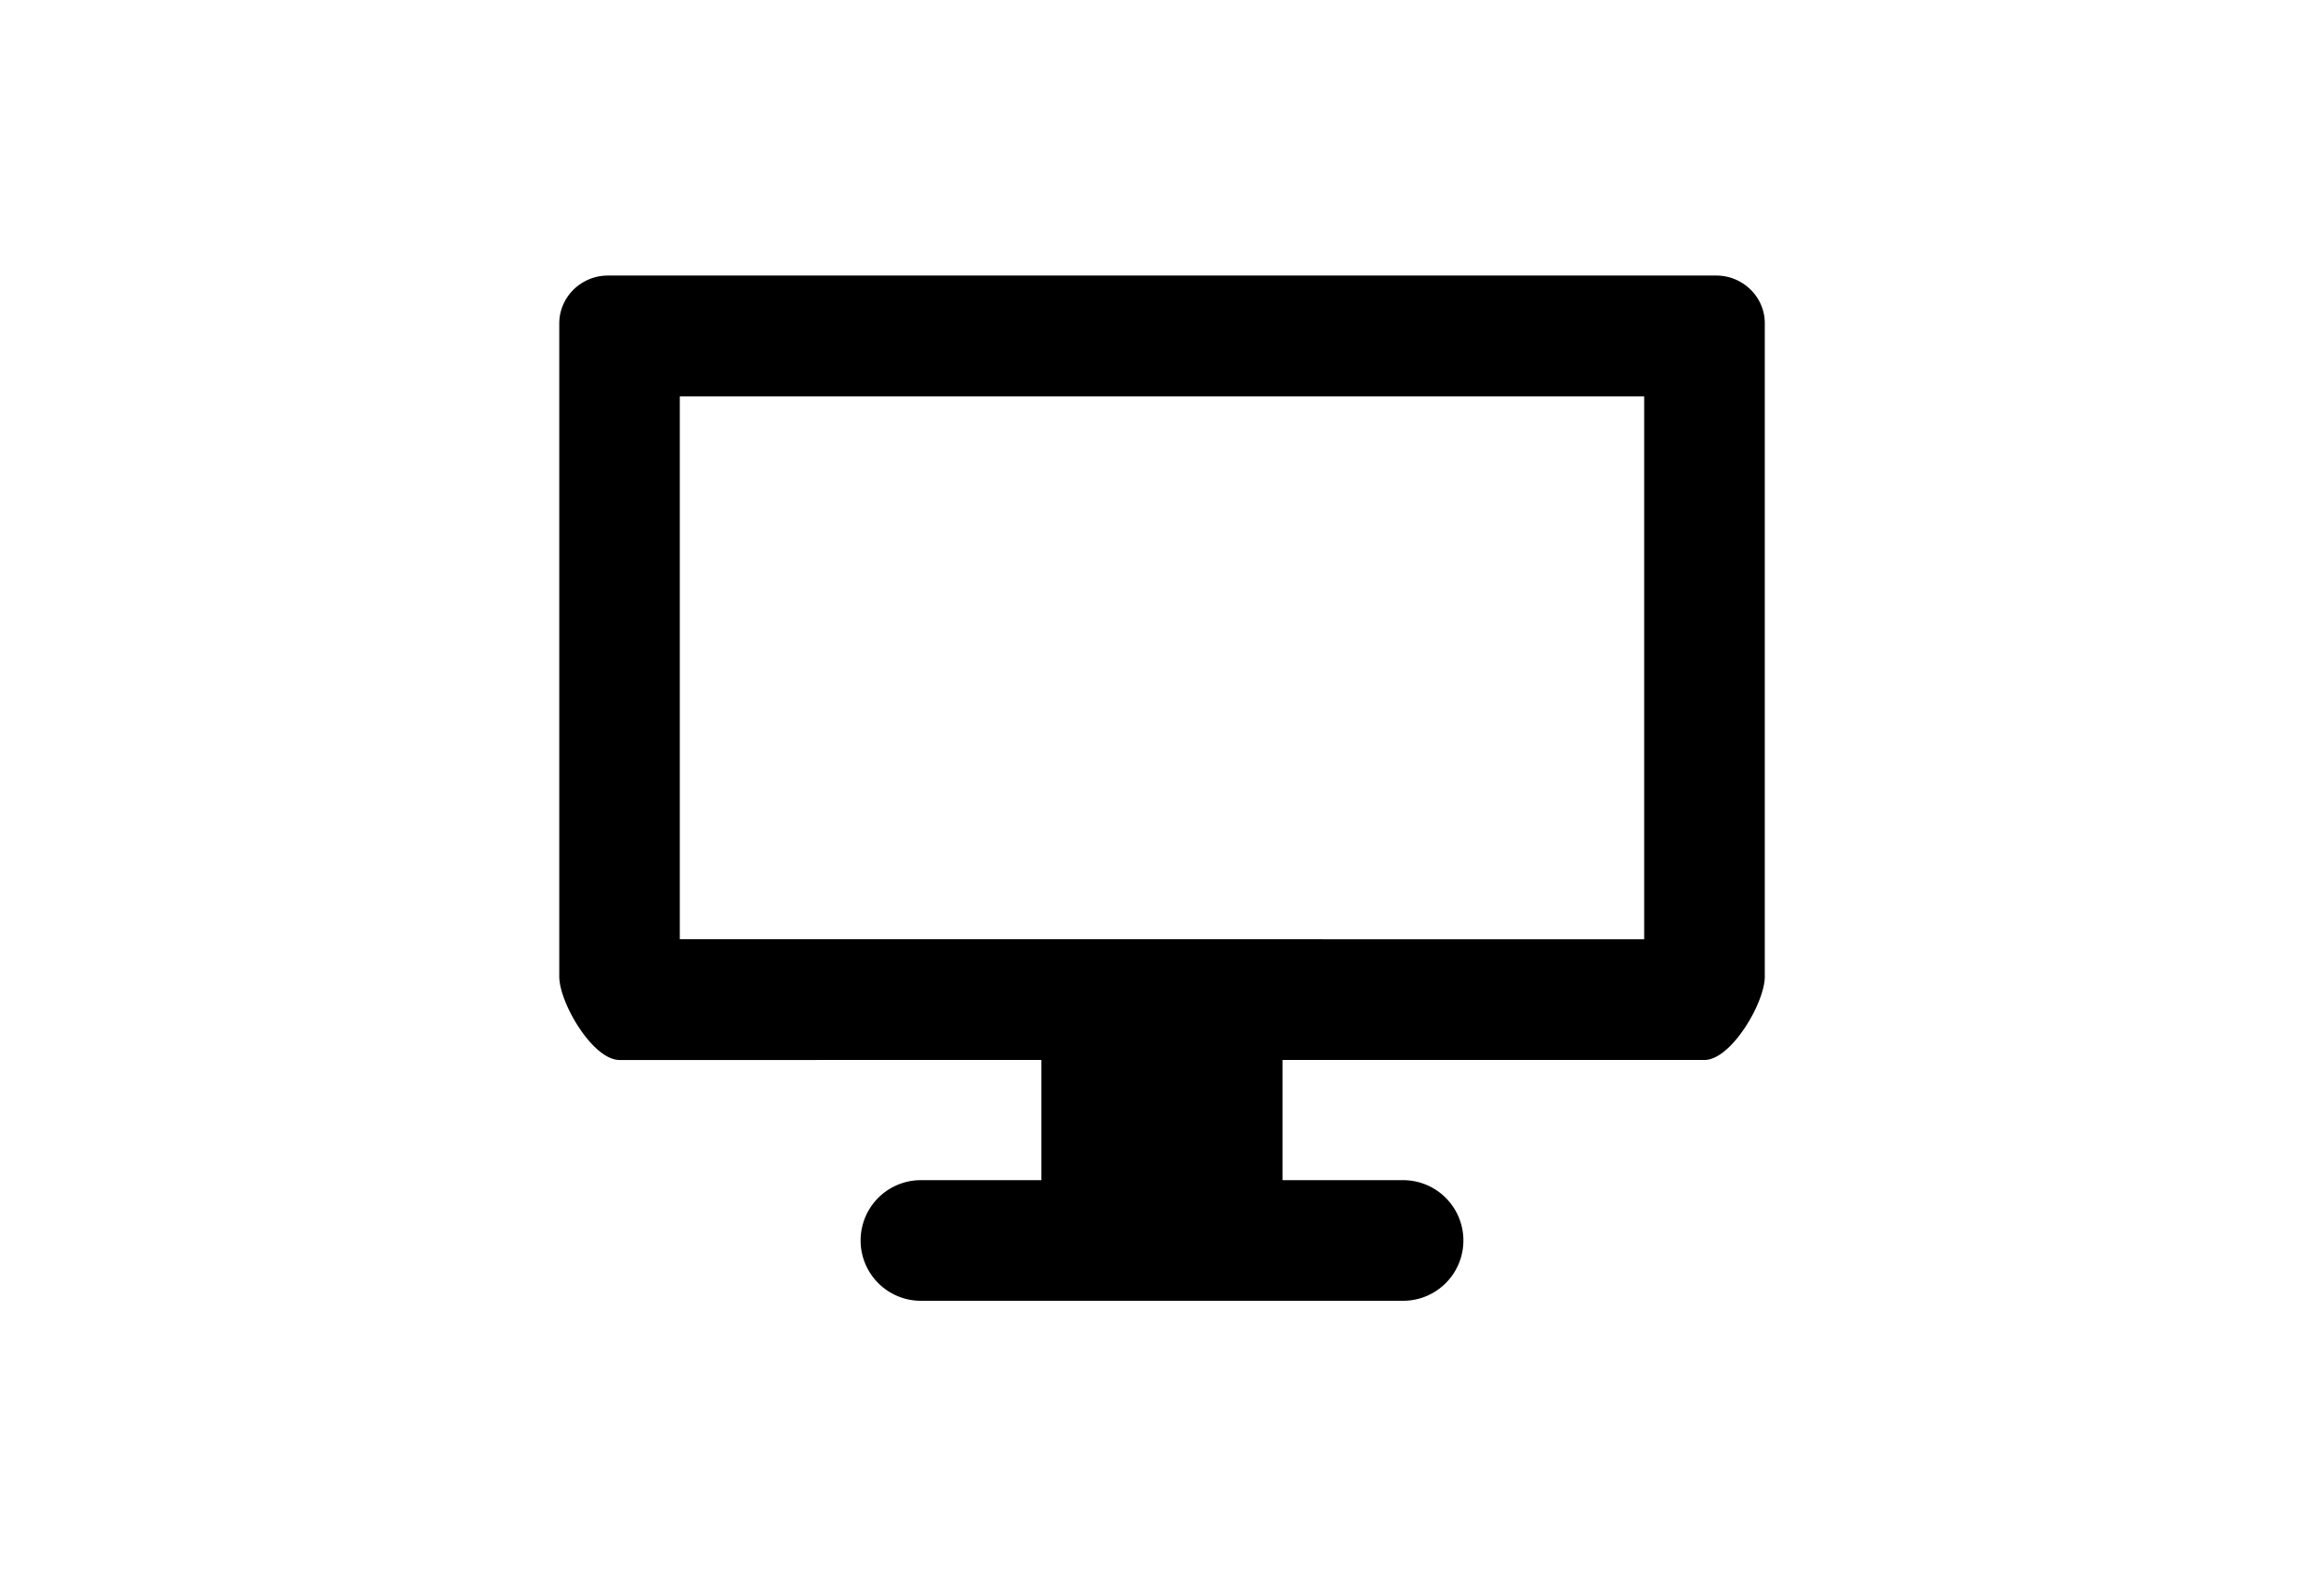 <svg id="Layer_1" data-name="Layer 1" xmlns="http://www.w3.org/2000/svg" viewBox="0 0 1510 1024"><title>sbb</title><path d="M1115.11,179H395c-17.41,0-31.62,14-31.62,31.09V634.35c0,17.11,21.77,54.23,39.18,54.23H676.64v78.06H598.35a39.18,39.18,0,0,0,0,78.36H911.65a39.18,39.18,0,0,0,0-78.36H833.29V688.58H1107.4c17.41,0,39.26-37.12,39.26-54.23V210.09C1146.73,193,1132.53,179,1115.11,179Zm-46.82,431.14H441.7V257.51h626.59V610.14Z"/></svg>